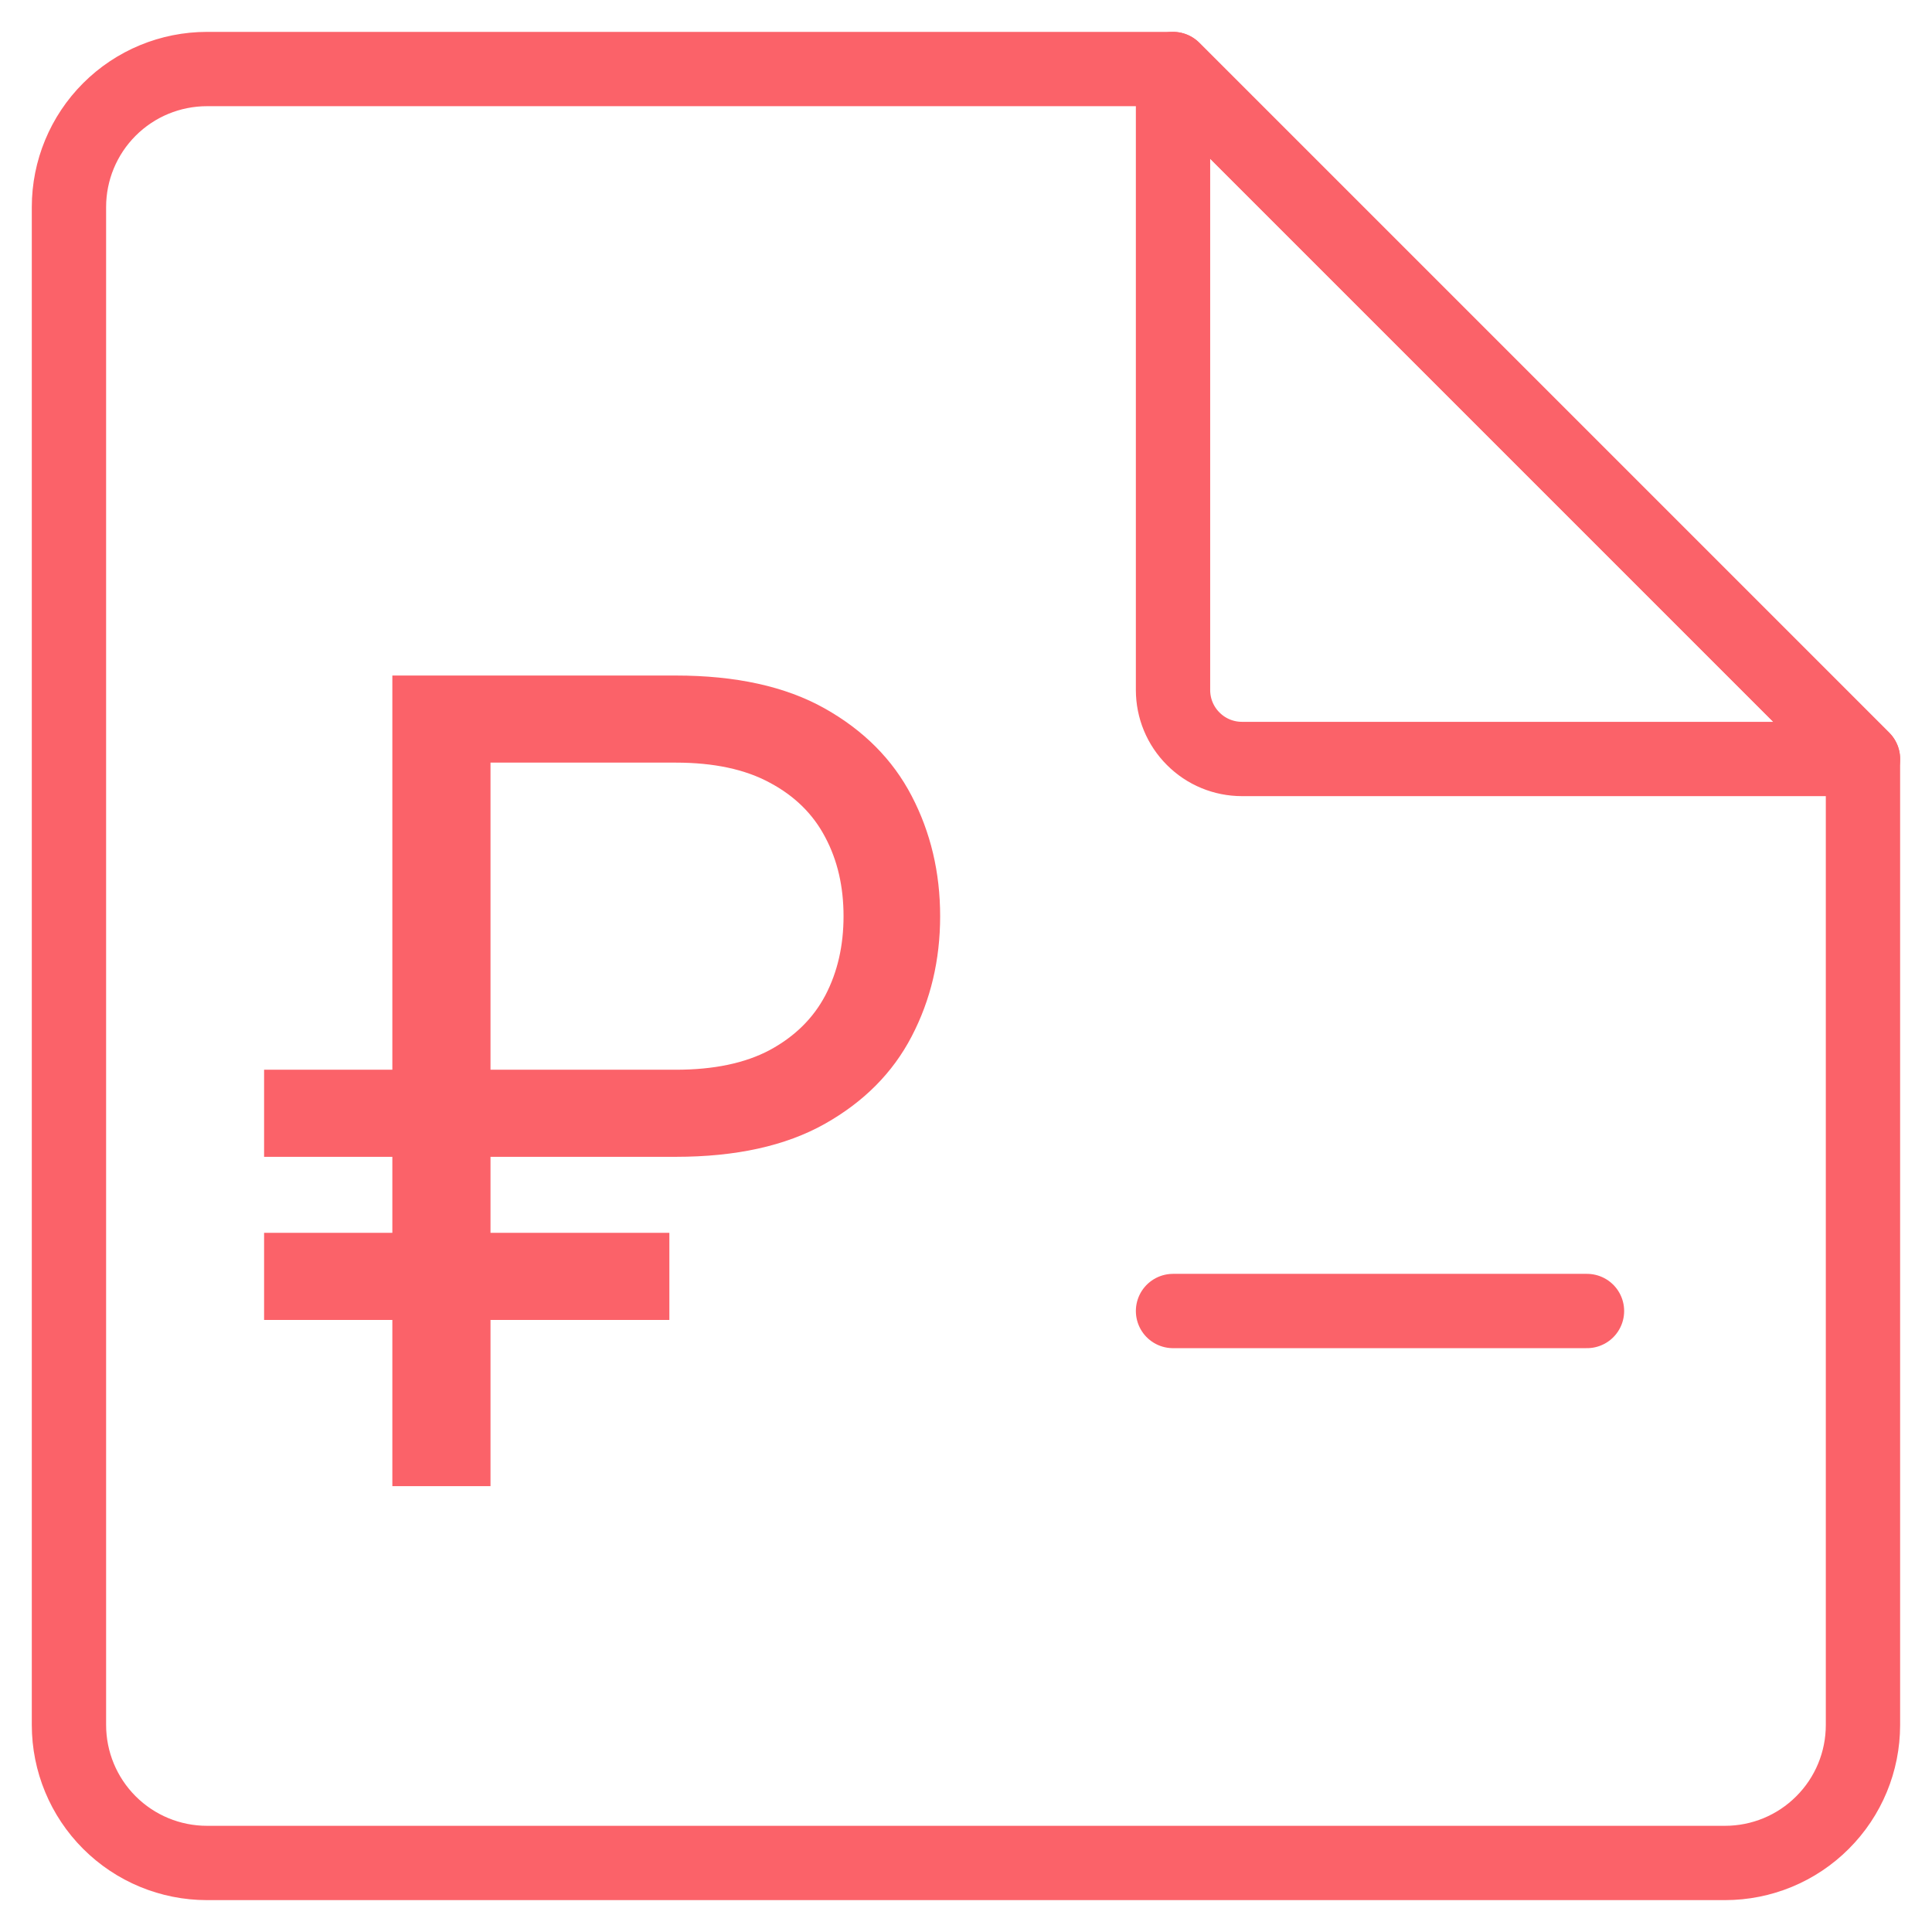 <?xml version="1.0" encoding="UTF-8"?> <svg xmlns="http://www.w3.org/2000/svg" width="26" height="26" viewBox="0 0 26 26" fill="none"> <g clip-path="url(#clip0_249_35)"> <path d="M15.786 0.929H2.786C2.293 0.929 1.821 1.124 1.472 1.473C1.124 1.821 0.928 2.293 0.928 2.786V23.214C0.928 23.707 1.124 24.179 1.472 24.527C1.821 24.876 2.293 25.071 2.786 25.071H23.214C23.707 25.071 24.179 24.876 24.527 24.527C24.876 24.179 25.071 23.707 25.071 23.214V10.214L15.786 0.929Z" stroke="#FB6269" stroke-linecap="round" stroke-linejoin="round"></path> <path d="M15.786 17.643H21.357M15.786 9.286V0.929L25.071 10.214H16.714C16.468 10.214 16.232 10.117 16.058 9.942C15.883 9.768 15.786 9.532 15.786 9.286Z" stroke="#FB6269" stroke-linecap="round" stroke-linejoin="round"></path> <path d="M9.094 15.568H3.554V14.396H9.094C9.605 14.396 10.028 14.308 10.361 14.13C10.695 13.949 10.944 13.704 11.107 13.395C11.271 13.082 11.352 12.727 11.352 12.33C11.352 11.932 11.271 11.579 11.107 11.27C10.944 10.957 10.695 10.712 10.361 10.534C10.028 10.353 9.605 10.263 9.094 10.263H6.601V20H5.28V9.091H9.094C9.903 9.091 10.571 9.238 11.097 9.533C11.622 9.828 12.013 10.22 12.268 10.71C12.524 11.2 12.652 11.74 12.652 12.33C12.652 12.919 12.524 13.459 12.268 13.949C12.013 14.439 11.622 14.831 11.097 15.126C10.571 15.421 9.903 15.568 9.094 15.568ZM9.008 16.591V17.763H3.554V16.591H9.008Z" fill="#FB6269"></path> </g> <defs> <clipPath id="clip0_249_35"> <rect width="26" height="26" fill="white"></rect> </clipPath> </defs> </svg> 